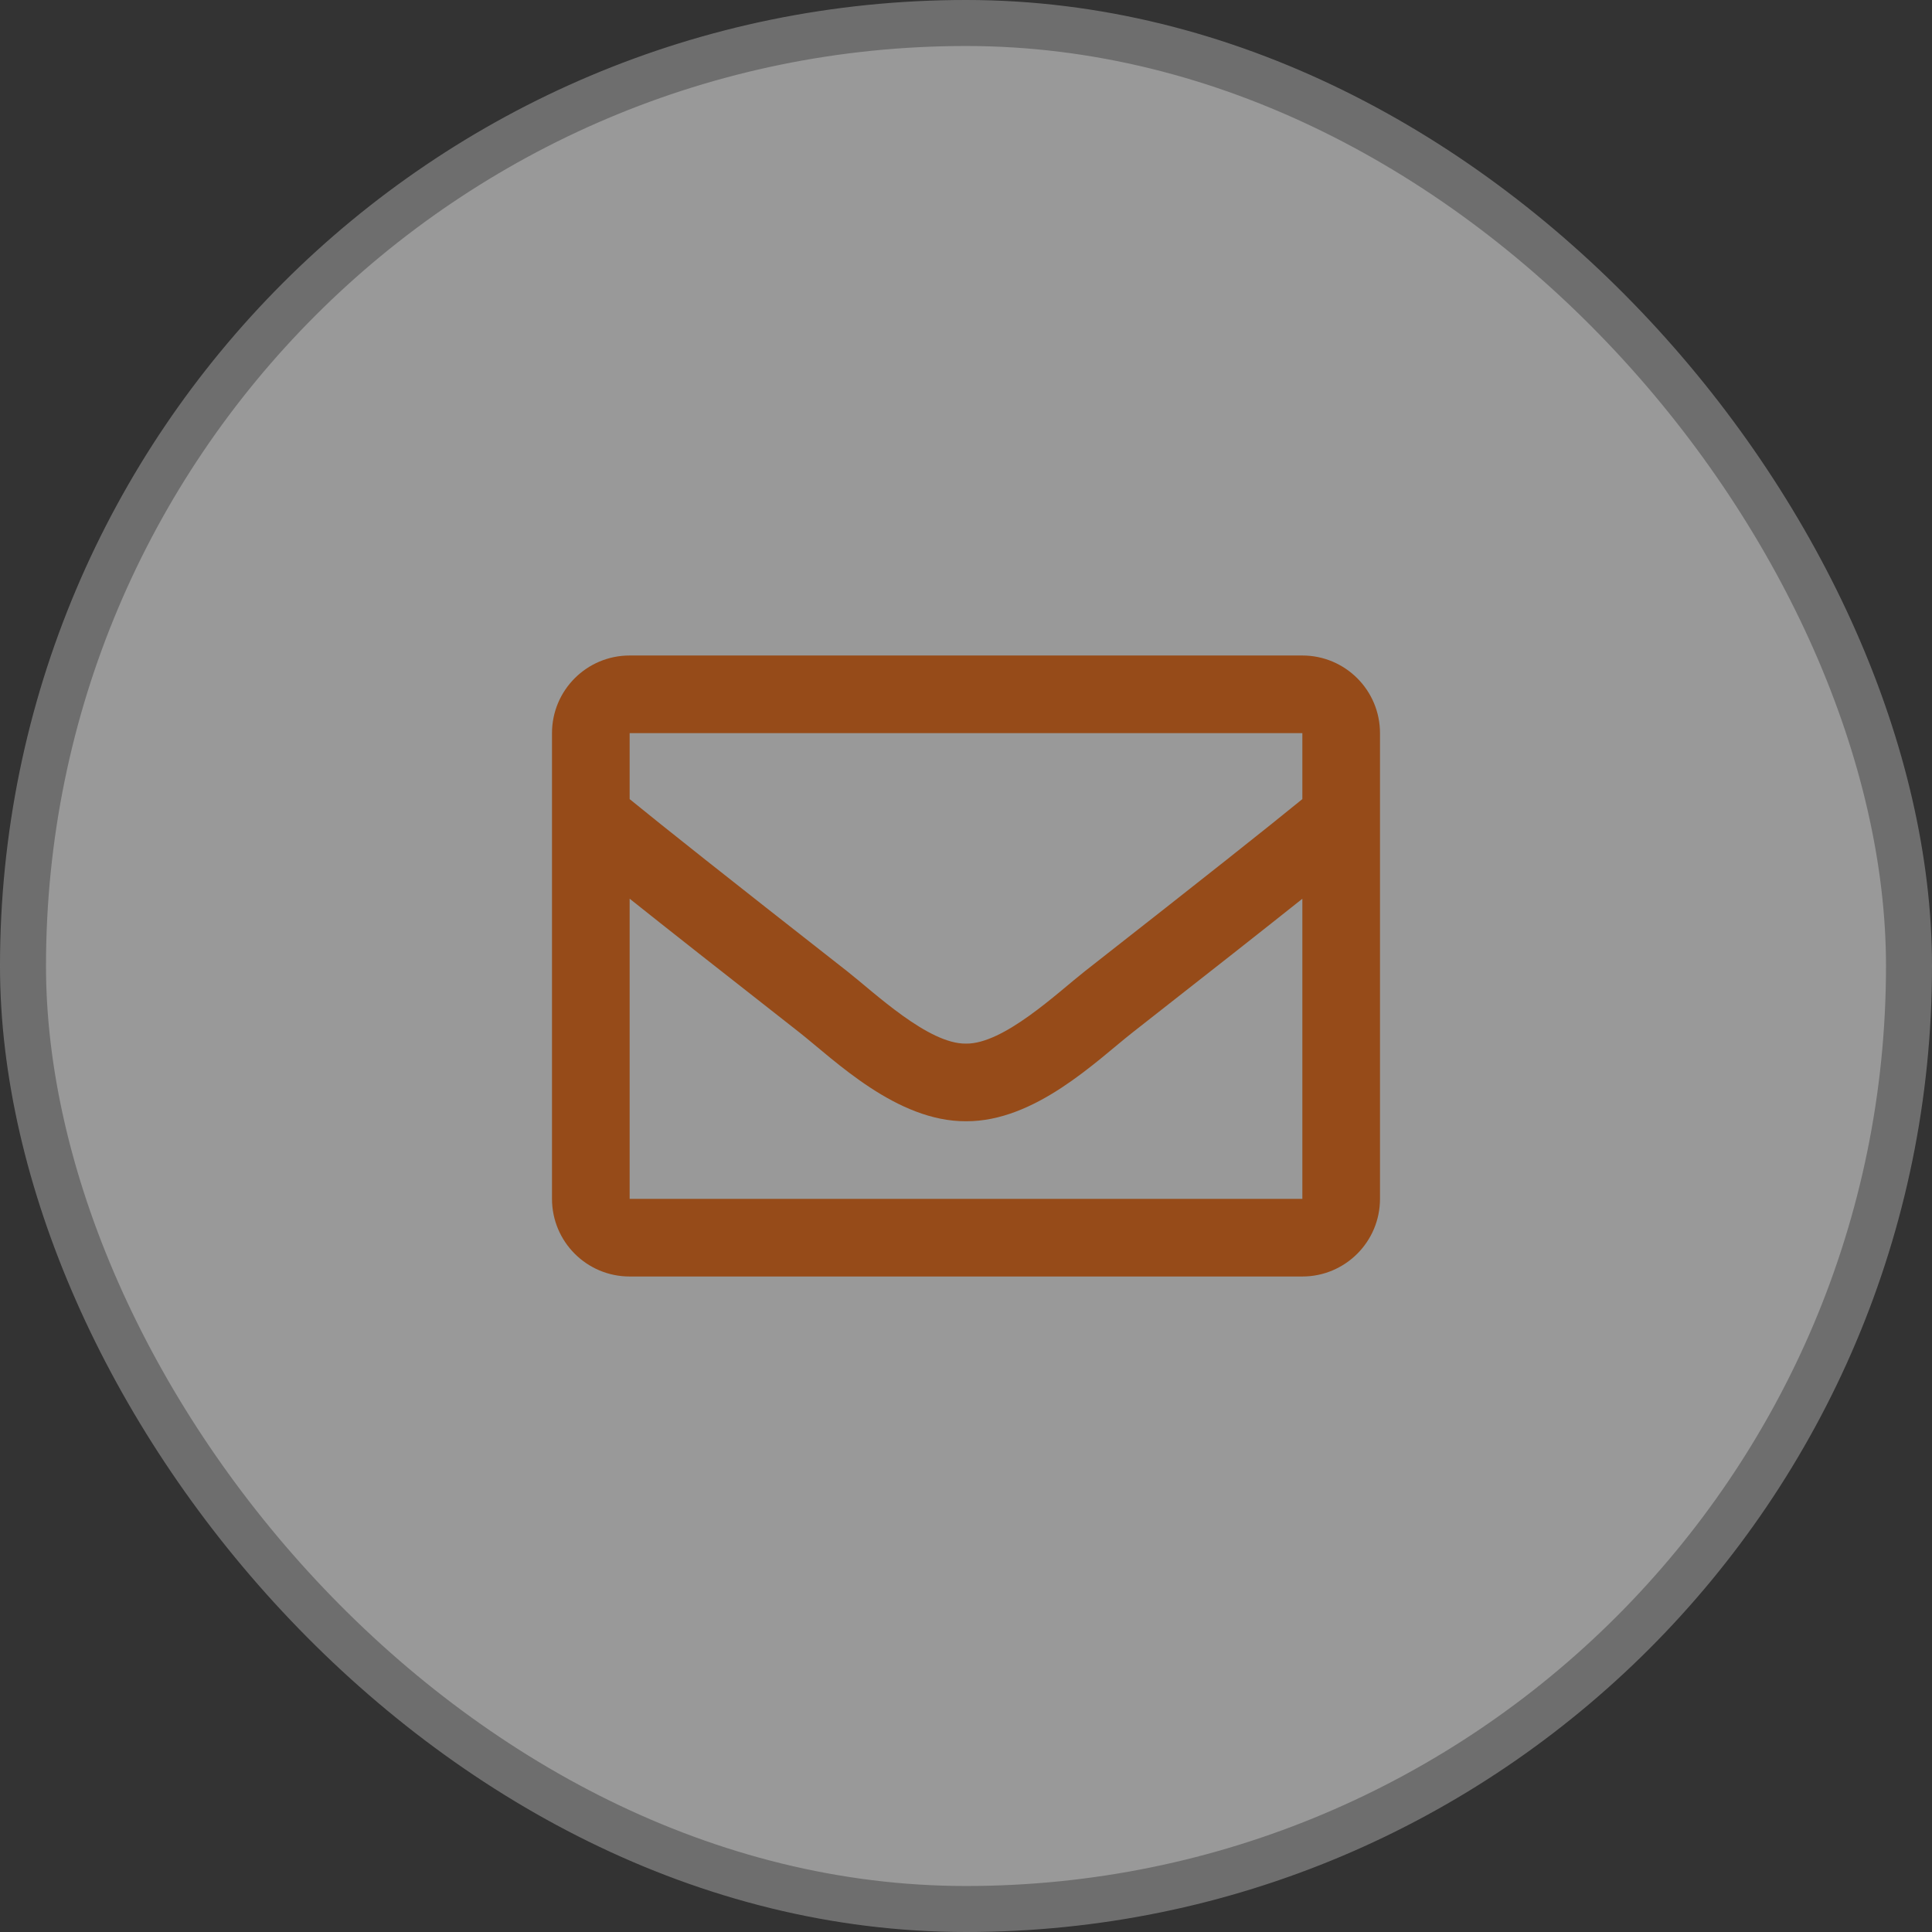 <svg width="42" height="42" viewBox="0 0 42 42" fill="none" xmlns="http://www.w3.org/2000/svg">
<rect x="0" y="0" width="42" height="42" fill="#333333" stroke="none"/>
<g opacity="0.5">
<rect x="0.5" y="0.5" width="41" height="41" rx="20.5" fill="white"/>
<rect x="0.5" y="0.5" width="41" height="41" rx="20.5" stroke="#AAAAAA"/>
<path fill-rule="evenodd" clip-rule="evenodd" d="M28.312 14.25H13.688C12.755 14.25 12 15.005 12 15.938V26.062C12 26.994 12.755 27.75 13.688 27.75H28.312C29.244 27.75 30 26.994 30 26.062V15.938C30 15.005 29.244 14.25 28.312 14.25ZM28.312 15.938V17.372C27.524 18.014 26.267 19.012 23.581 21.116C22.989 21.582 21.816 22.7 21 22.687C20.184 22.701 19.011 21.581 18.419 21.116C15.733 19.012 14.476 18.014 13.688 17.372V15.938H28.312ZM13.688 26.062V19.537C14.493 20.179 15.636 21.079 17.377 22.443C18.145 23.048 19.491 24.383 21 24.375C22.502 24.383 23.83 23.067 24.623 22.443C26.364 21.08 27.507 20.179 28.312 19.538V26.062H13.688Z" fill="#FA6400"/>
<mask id="mask0_2934_1664" style="mask-type:luminance" maskUnits="userSpaceOnUse" x="12" y="14" width="18" height="14">
<path fill-rule="evenodd" clip-rule="evenodd" d="M28.312 14.25H13.688C12.755 14.25 12 15.005 12 15.938V26.062C12 26.994 12.755 27.75 13.688 27.75H28.312C29.244 27.75 30 26.994 30 26.062V15.938C30 15.005 29.244 14.25 28.312 14.25ZM28.312 15.938V17.372C27.524 18.014 26.267 19.012 23.581 21.116C22.989 21.582 21.816 22.7 21 22.687C20.184 22.701 19.011 21.581 18.419 21.116C15.733 19.012 14.476 18.014 13.688 17.372V15.938H28.312ZM13.688 26.062V19.537C14.493 20.179 15.636 21.079 17.377 22.443C18.145 23.048 19.491 24.383 21 24.375C22.502 24.383 23.83 23.067 24.623 22.443C26.364 21.08 27.507 20.179 28.312 19.538V26.062H13.688Z" fill="white"/>
</mask>
<g mask="url(#mask0_2934_1664)">
</g>
</g>
</svg>
